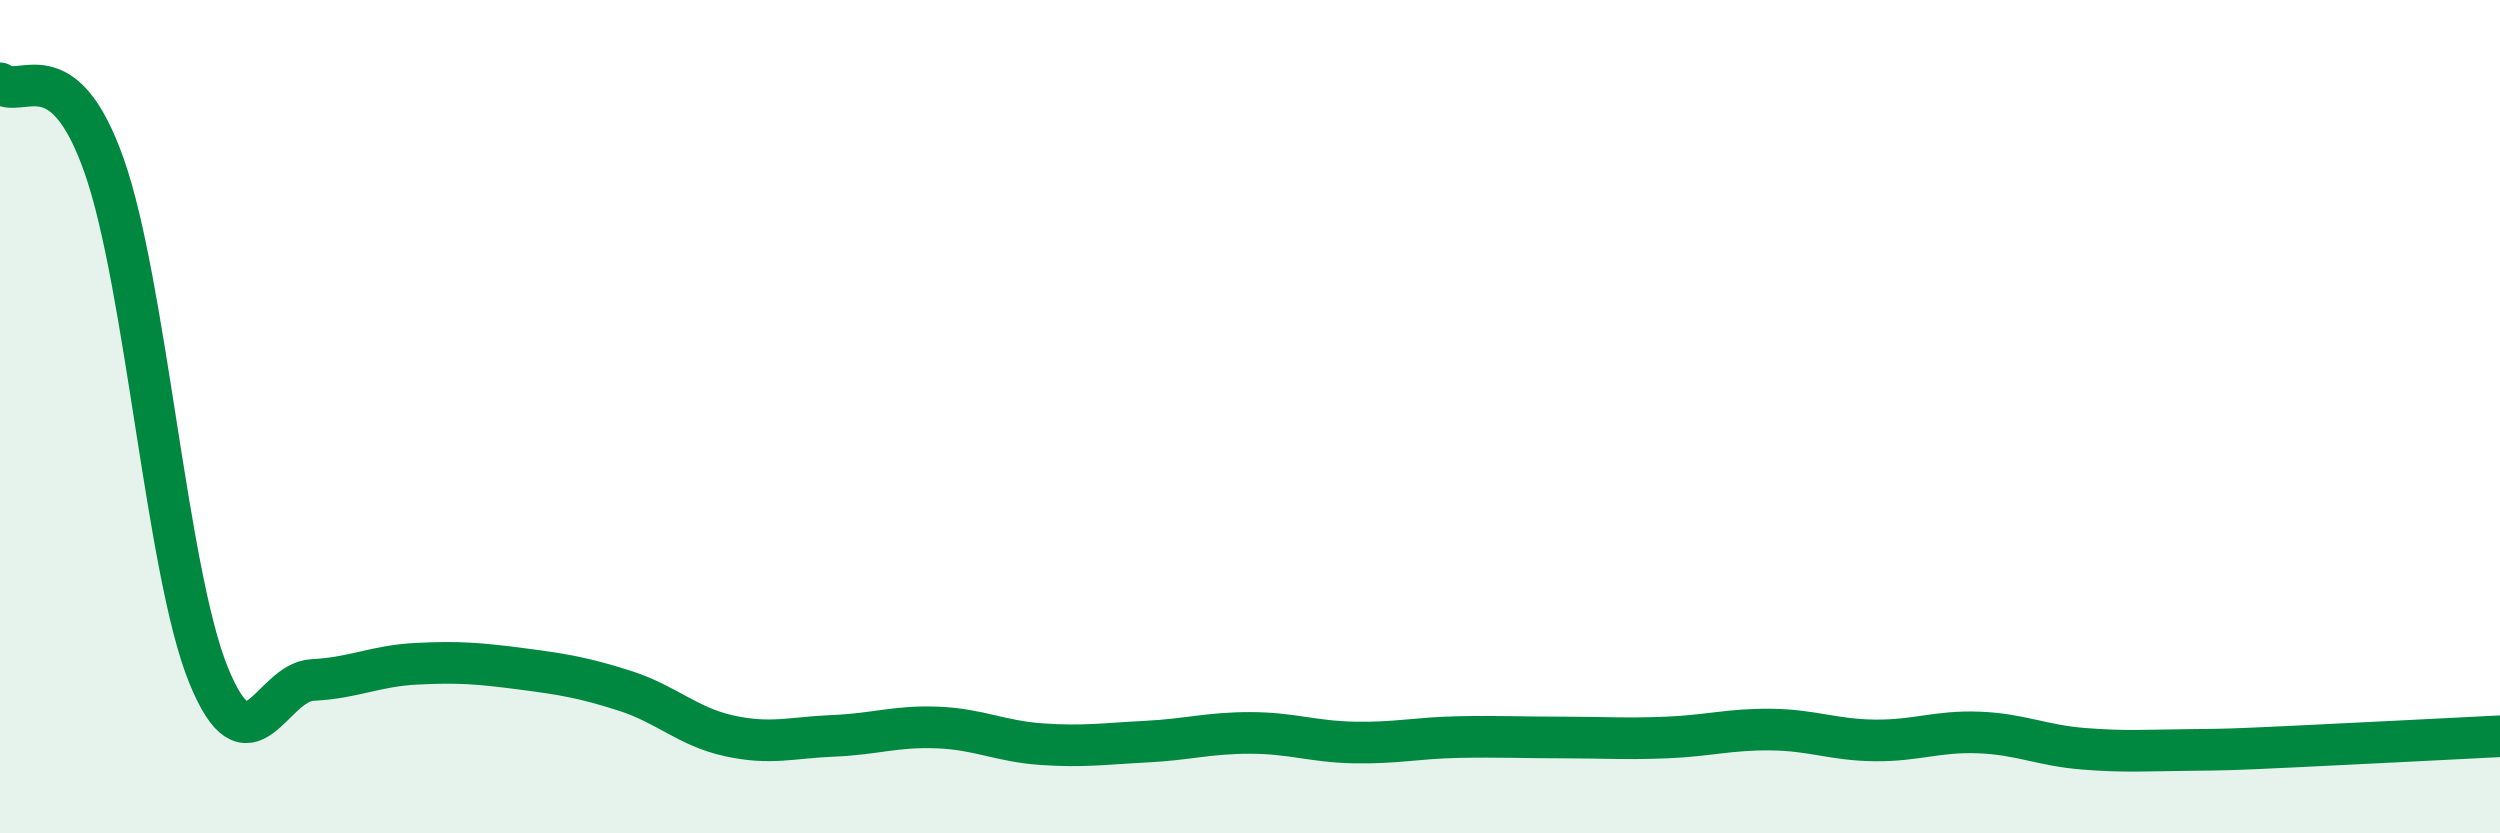 
    <svg width="60" height="20" viewBox="0 0 60 20" xmlns="http://www.w3.org/2000/svg">
      <path
        d="M 0,2 C 0.5,2.4 1.5,1.14 2.5,3.98 C 3.5,6.82 4,13.72 5,16.19 C 6,18.66 6.5,16.37 7.5,16.32 C 8.5,16.27 9,15.98 10,15.93 C 11,15.88 11.5,15.92 12.5,16.05 C 13.5,16.18 14,16.26 15,16.58 C 16,16.9 16.5,17.44 17.5,17.66 C 18.5,17.88 19,17.7 20,17.66 C 21,17.62 21.5,17.42 22.5,17.46 C 23.5,17.5 24,17.79 25,17.86 C 26,17.93 26.5,17.85 27.5,17.8 C 28.5,17.75 29,17.59 30,17.59 C 31,17.59 31.5,17.8 32.5,17.82 C 33.5,17.84 34,17.71 35,17.69 C 36,17.67 36.5,17.7 37.5,17.7 C 38.5,17.7 39,17.74 40,17.7 C 41,17.66 41.5,17.5 42.5,17.51 C 43.5,17.52 44,17.76 45,17.77 C 46,17.78 46.5,17.54 47.5,17.58 C 48.5,17.62 49,17.89 50,17.97 C 51,18.05 51.5,18.01 52.5,18 C 53.5,17.99 53.5,17.99 55,17.92 C 56.5,17.85 59,17.72 60,17.67L60 20L0 20Z"
        fill="#008740"
        opacity="0.1"
        stroke-linecap="round"
        stroke-linejoin="round"
      />
      <path
        d="M 0,2 C 0.5,2.4 1.5,1.14 2.5,3.98 C 3.5,6.82 4,13.72 5,16.19 C 6,18.66 6.5,16.37 7.5,16.32 C 8.5,16.27 9,15.98 10,15.93 C 11,15.88 11.5,15.92 12.5,16.05 C 13.5,16.18 14,16.26 15,16.58 C 16,16.9 16.5,17.44 17.5,17.66 C 18.5,17.88 19,17.7 20,17.66 C 21,17.62 21.5,17.42 22.5,17.46 C 23.5,17.5 24,17.79 25,17.86 C 26,17.93 26.5,17.85 27.5,17.8 C 28.5,17.75 29,17.59 30,17.59 C 31,17.59 31.5,17.8 32.5,17.82 C 33.5,17.84 34,17.71 35,17.69 C 36,17.67 36.5,17.7 37.5,17.7 C 38.5,17.7 39,17.74 40,17.7 C 41,17.66 41.5,17.5 42.5,17.51 C 43.5,17.52 44,17.76 45,17.77 C 46,17.78 46.5,17.54 47.5,17.58 C 48.5,17.62 49,17.89 50,17.97 C 51,18.05 51.5,18.01 52.5,18 C 53.5,17.99 53.5,17.99 55,17.92 C 56.5,17.85 59,17.72 60,17.67"
        stroke="#008740"
        stroke-width="1"
        fill="none"
        stroke-linecap="round"
        stroke-linejoin="round"
      />
    </svg>
  